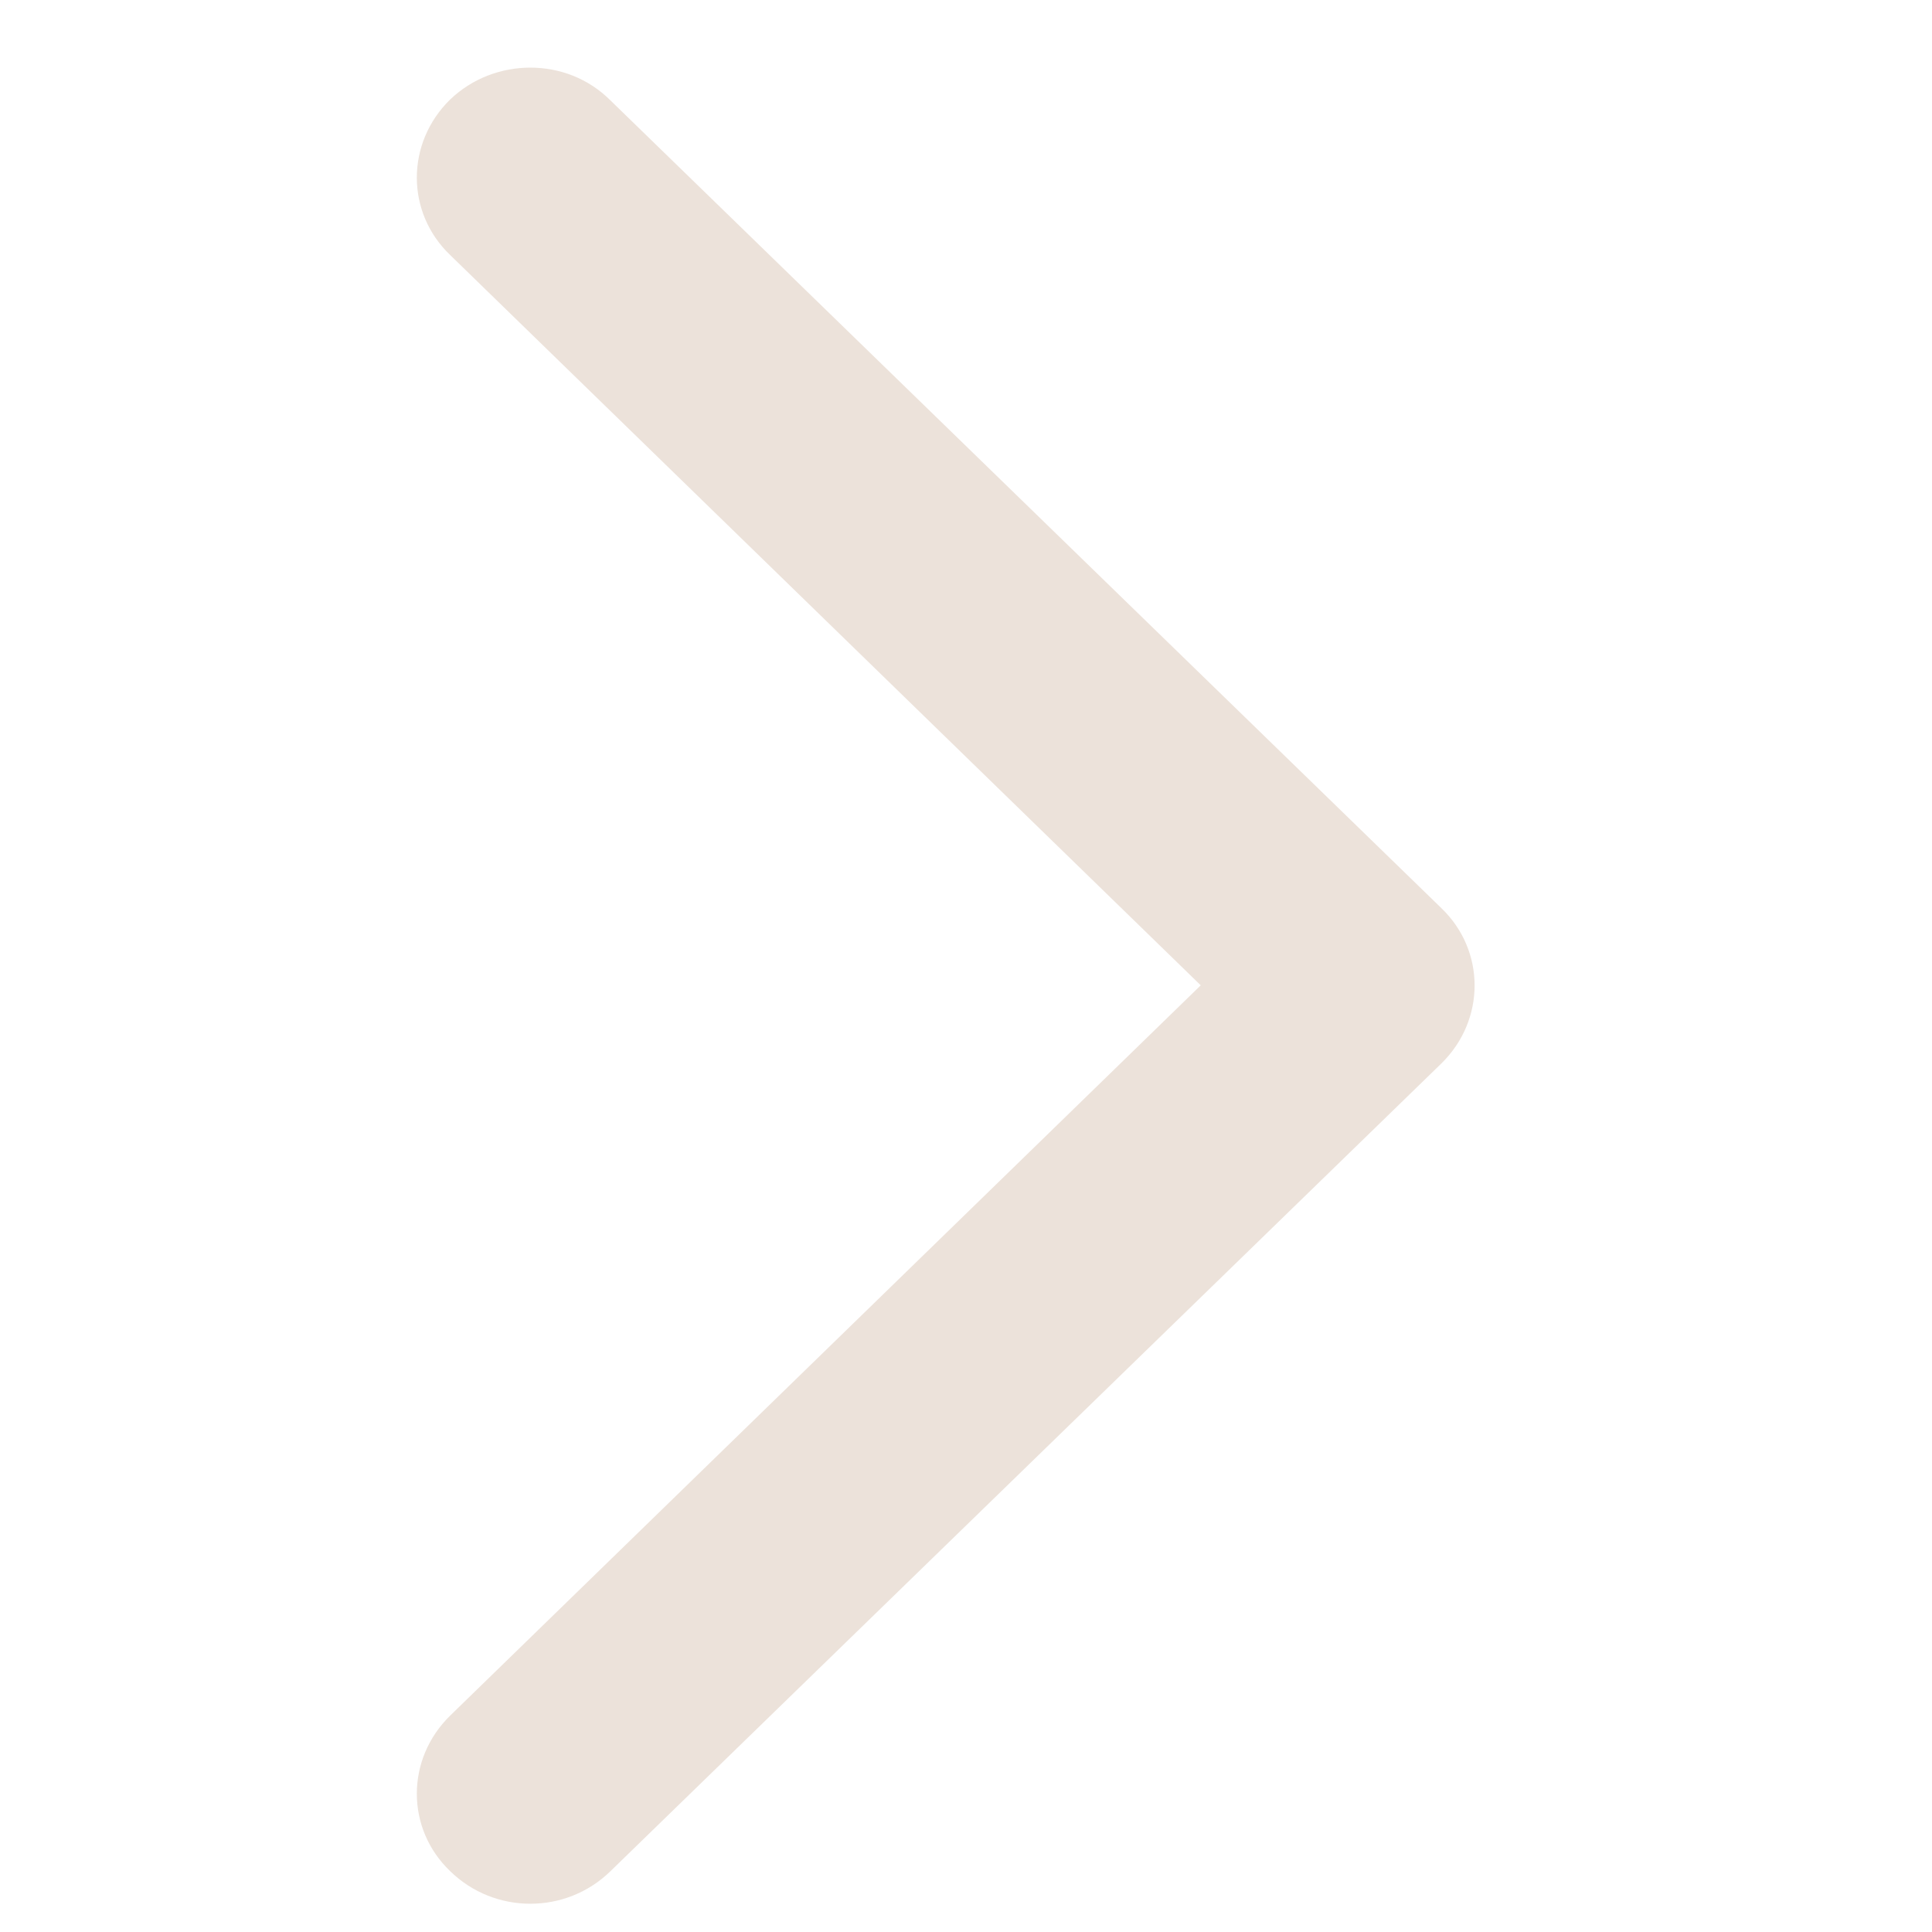 <?xml version="1.0" standalone="no"?><!DOCTYPE svg PUBLIC "-//W3C//DTD SVG 1.1//EN" "http://www.w3.org/Graphics/SVG/1.1/DTD/svg11.dtd"><svg t="1621502962559" class="icon" viewBox="0 0 1024 1024" version="1.1" xmlns="http://www.w3.org/2000/svg" p-id="2214" xmlns:xlink="http://www.w3.org/1999/xlink" width="128" height="128"><defs><style type="text/css"></style></defs><path d="M636.416 522.24l-397.824 387.072c-23.552 23.04-23.552 59.904 0 82.432 23.552 23.04 61.44 23.04 84.992 0l440.32-428.032c23.552-23.04 23.552-59.904 0-82.432l-440.32-428.032C311.808 41.472 296.448 35.84 281.088 35.84c-15.36 0-30.72 5.632-42.496 16.896-23.552 23.04-23.552 59.904 0 82.432l397.824 387.072z" fill="#ece2da" p-id="2215"></path></svg>